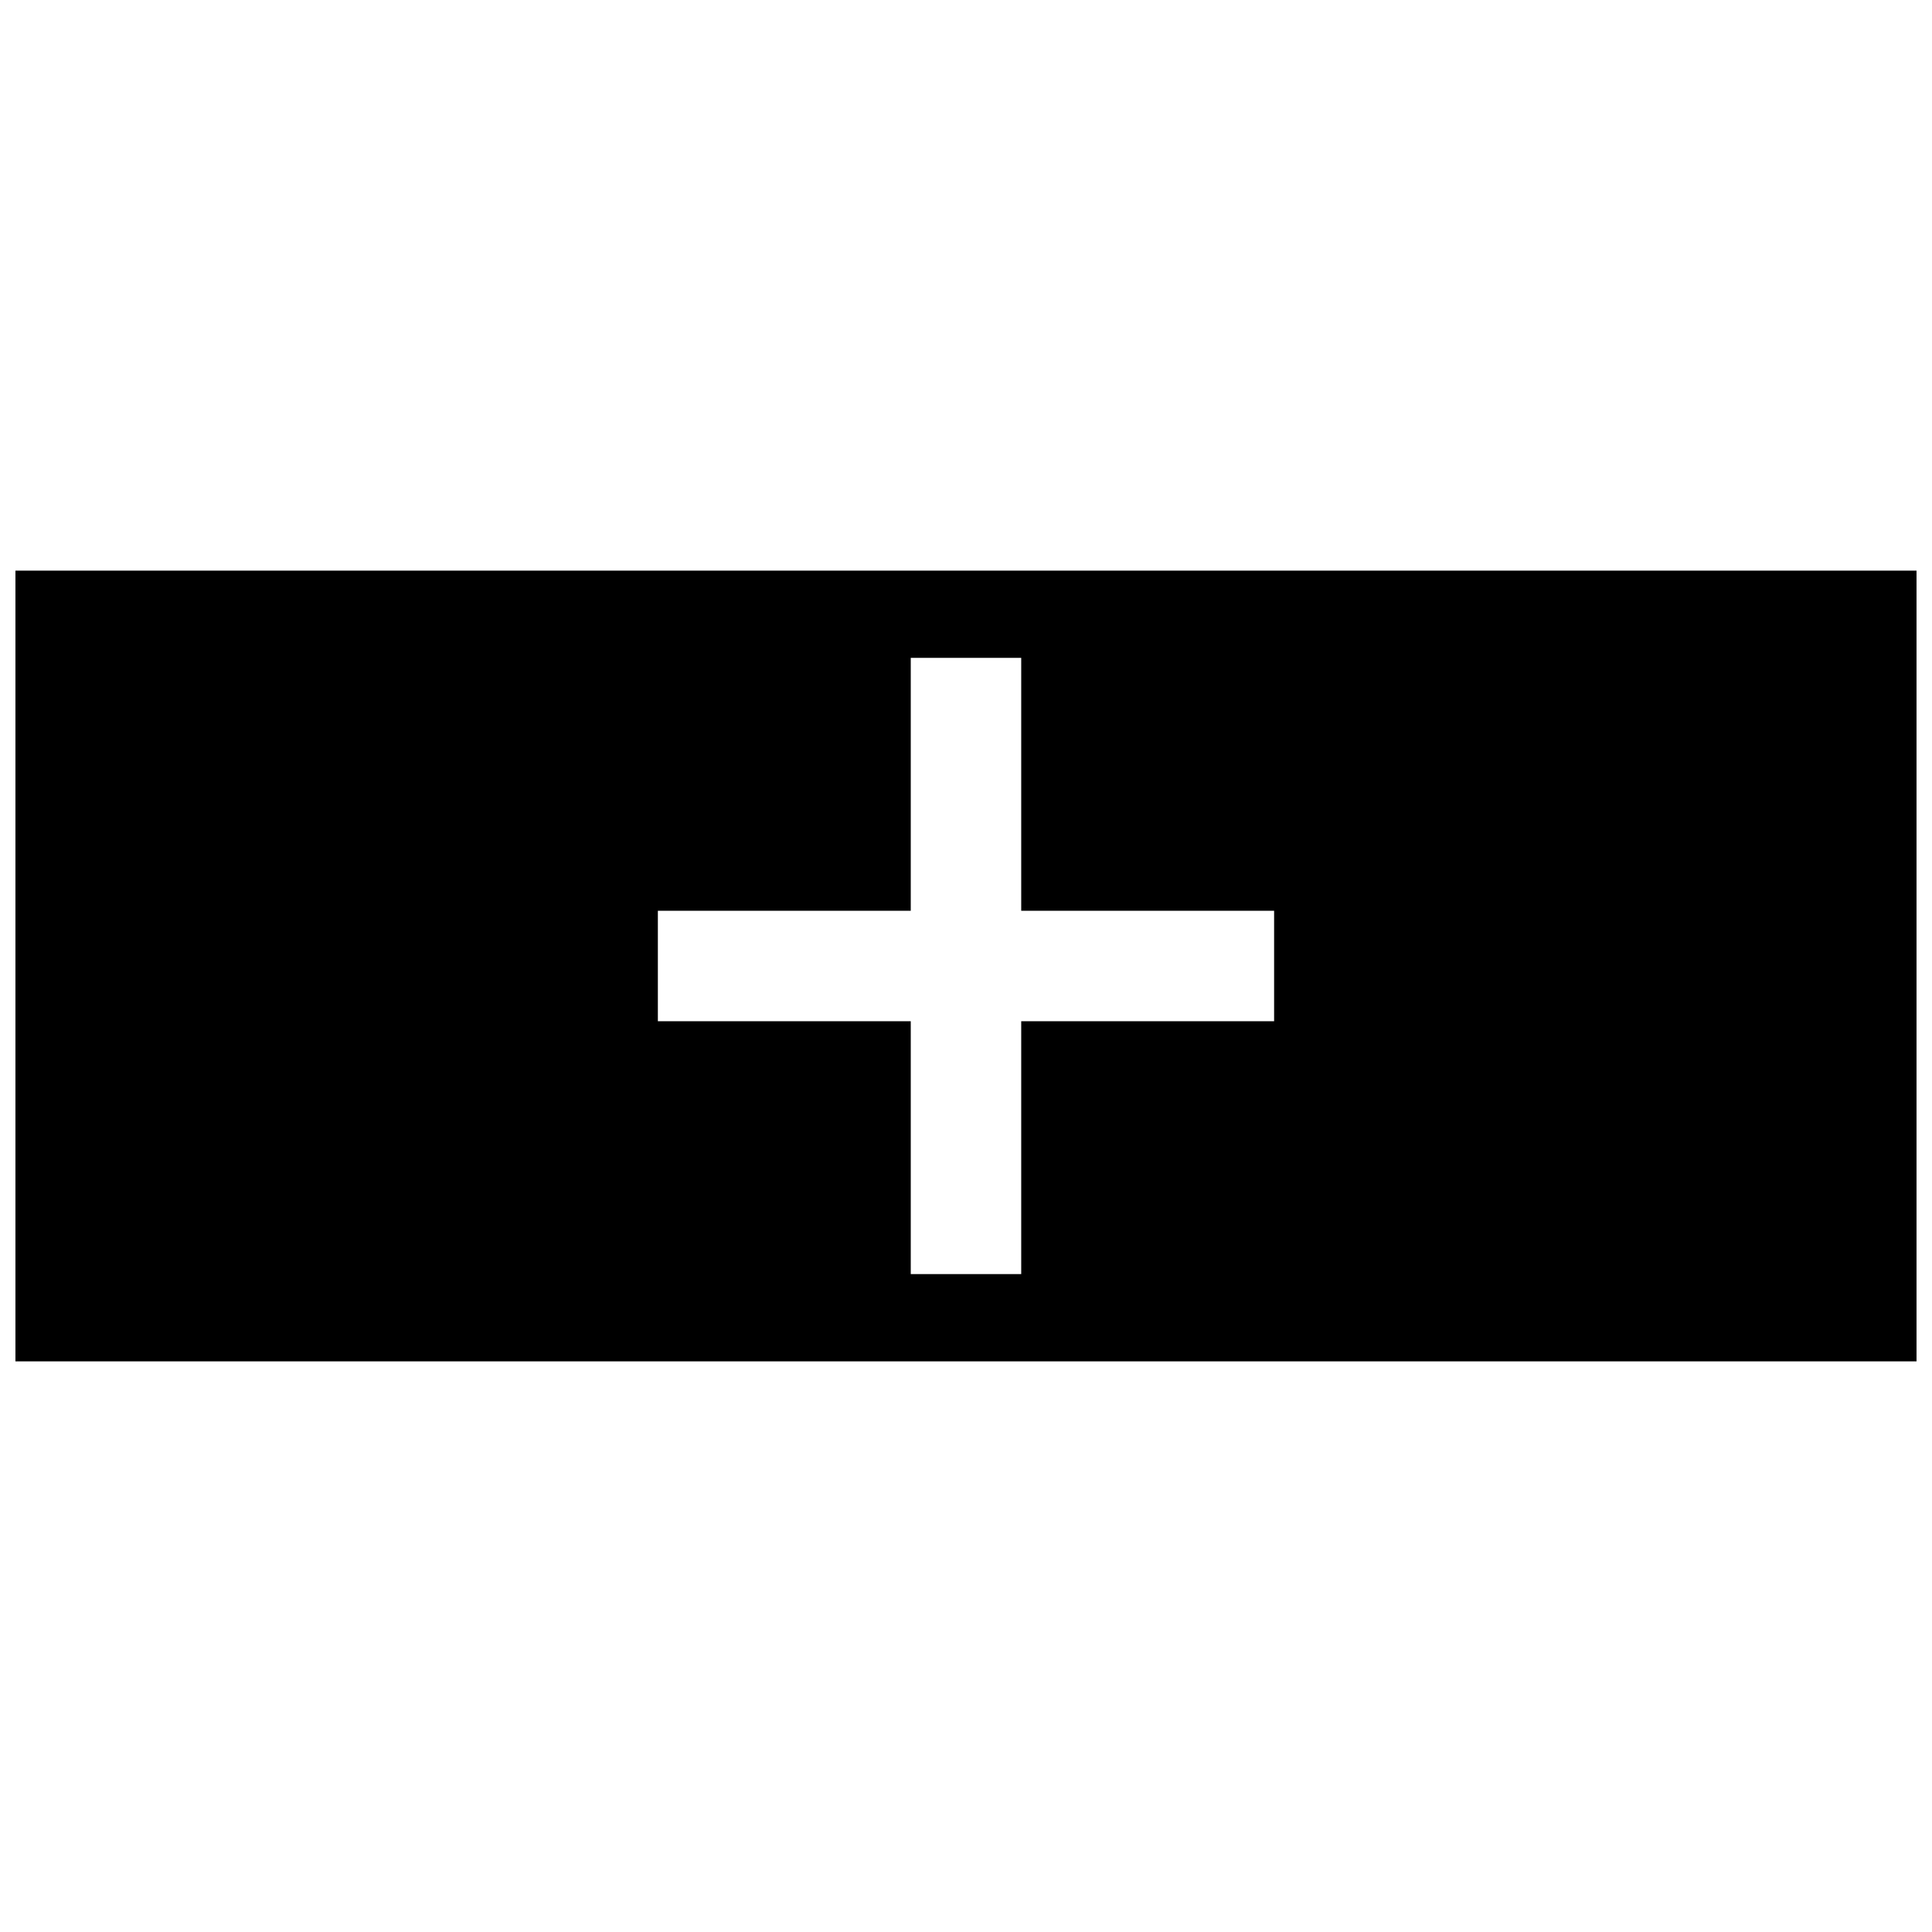 <?xml version="1.0" encoding="UTF-8"?>
<!-- Uploaded to: ICON Repo, www.svgrepo.com, Generator: ICON Repo Mixer Tools -->
<svg width="800px" height="800px" version="1.1" viewBox="144 144 512 512" xmlns="http://www.w3.org/2000/svg">
 <defs>
  <clipPath id="a">
   <path d="m148.09 295h503.81v210h-503.81z"/>
  </clipPath>
 </defs>
 <g clip-path="url(#a)">
  <path d="m148.09 295.23h503.81v209.54h-503.81zm237.27 23.109h29.273v67.02h67.02v29.273h-67.02v67.02h-29.273v-67.02h-67.02v-29.273h67.02z" fill-rule="evenodd"/>
 </g>
</svg>
